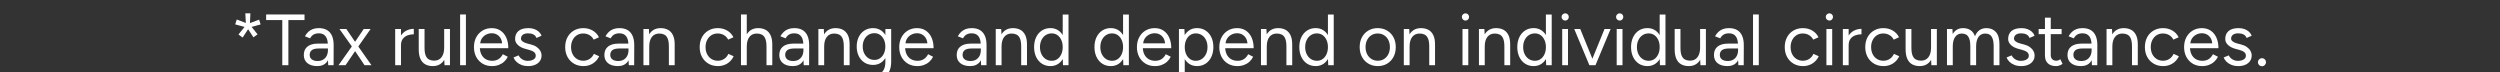 <svg width="166.884" height="4.837" viewBox="0 0 166.884 4.837" xmlns="http://www.w3.org/2000/svg"><rect x="0" y="0" width="166.884" height="4.837" fill="#333333" stroke="none"/><g fill="#fff"><path d="M16.918 2.491l-.46-.701.214-.15.522.653zm-.72.015l-.281-.203.527-.654.213.155zm.31-.658l-.809-.223.107-.324.783.3zm-.088-.121L16.377.89h.338l-.039.837zm.165.126l-.073-.247.784-.295.101.32zM18.843 4.353V1.34h-1.078V.967h2.563v.373H19.25v3.013zM21.91 4.353l-.02-.396v-.88q0-.286-.062-.472-.063-.186-.198-.283-.136-.097-.353-.097-.199 0-.341.08-.143.08-.235.254l-.348-.136q.092-.169.222-.292.13-.124.305-.189.174-.065.397-.065.338 0 .558.133.22.133.332.392.11.258.106.64l-.005 1.311zm-.725.059q-.426 0-.665-.196-.24-.196-.24-.545 0-.367.244-.563.245-.196.685-.196h.692v.324h-.605q-.339 0-.481.111-.143.112-.143.32 0 .188.14.297.14.109.392.109.208 0 .363-.09t.24-.256q.084-.167.084-.394h.164q0 .493-.222.786-.223.293-.648.293zM22.597 4.353l.987-1.388.696-1.03h.46l-.919 1.306-.755 1.112zm1.737 0l-.745-1.112-.929-1.306h.46l.701 1.03.977 1.388zM26.593 3.043q0-.392.15-.636.15-.245.384-.363.235-.119.496-.119v.363q-.213 0-.409.07-.196.07-.321.23-.126.16-.126.435zm-.213 1.31V1.935h.387v2.418zM29.674 4.353l-.024-.445V1.935h.387v2.418zm-1.722-1.18V1.935h.387v1.238zm.387 0q0 .358.082.547.082.188.23.259.147.07.331.07.315 0 .491-.228.177-.227.177-.633h.188q0 .382-.11.658-.112.275-.323.42-.21.146-.515.146-.28 0-.493-.114-.213-.114-.329-.363-.116-.25-.116-.646v-.116zM30.714 4.353V.967h.387v3.386zM32.837 4.412q-.353 0-.624-.163-.27-.162-.423-.447-.152-.285-.152-.658 0-.372.152-.658.153-.285.421-.447.269-.162.617-.162.338 0 .585.167.247.167.382.467.136.3.136.706h-1.998l.097-.082q0 .29.104.498.104.208.292.317.189.108.43.108.257 0 .434-.12.176-.121.273-.32l.334.17q-.092.188-.244.328-.153.14-.358.218-.206.078-.458.078zm-.783-1.442l-.102-.077h1.67l-.102.082q0-.232-.092-.402-.092-.169-.247-.26-.155-.093-.358-.093-.198 0-.375.092-.176.092-.285.259-.11.167-.11.399zM35.266 4.412q-.266 0-.465-.08-.198-.08-.331-.21-.133-.131-.191-.286l.339-.14q.082.164.246.266.165.101.363.101.227 0 .382-.09.155-.089.155-.253 0-.15-.114-.242-.113-.092-.336-.15l-.232-.063q-.329-.087-.513-.264-.184-.176-.184-.399 0-.343.225-.534t.67-.191q.213 0 .387.063.174.063.3.176.126.114.184.269l-.339.15q-.063-.165-.208-.237-.145-.073-.353-.073-.222 0-.348.094-.126.095-.126.264 0 .097.104.181.104.085.307.138l.242.063q.237.058.397.172.16.114.242.259.082.145.082.31 0 .217-.116.377t-.315.244q-.198.085-.454.085zM38.947 4.412q-.358 0-.634-.163-.276-.162-.43-.447-.155-.285-.155-.658 0-.372.152-.658.153-.285.428-.447.276-.162.63-.162.347 0 .623.16t.421.45l-.353.159q-.097-.194-.28-.302-.184-.11-.421-.11t-.419.117q-.181.116-.285.322-.104.205-.104.471t.104.472q.104.205.29.321.186.117.423.117t.423-.121q.187-.121.283-.339l.354.16q-.146.31-.421.483-.276.175-.63.175zM41.975 4.353l-.02-.396v-.88q0-.286-.062-.472-.063-.186-.199-.283-.135-.097-.353-.097-.198 0-.34.08-.143.08-.235.254l-.349-.136q.092-.169.223-.292.13-.124.305-.189.174-.065.396-.065.339 0 .559.133.22.133.331.392.112.258.107.64l-.005 1.311zm-.726.059q-.425 0-.665-.196-.24-.196-.24-.545 0-.367.245-.563.244-.196.685-.196h.691v.324h-.604q-.339 0-.482.111-.142.112-.142.32 0 .188.14.297.14.109.392.109.208 0 .363-.09.154-.09.239-.256.085-.167.085-.394h.164q0 .493-.222.786-.223.293-.649.293zM42.952 4.353V1.935h.363l.024.445v1.973zm1.698 0V3.115h.387v1.238zm0-1.238q0-.358-.082-.546-.083-.19-.228-.26-.145-.07-.329-.07-.319 0-.495.226-.177.224-.177.636h-.189q0-.382.112-.658.11-.276.324-.421.213-.145.512-.145.286 0 .496.114.21.113.33.36.118.247.113.648v.116zM47.925 4.412q-.358 0-.634-.163-.276-.162-.43-.447-.155-.285-.155-.658 0-.372.152-.658.152-.285.428-.447.276-.162.629-.162.348 0 .624.16t.42.45l-.352.159q-.097-.194-.28-.302-.185-.11-.422-.11t-.418.117q-.181.116-.285.322-.104.205-.104.471t.104.472q.104.205.29.321.186.117.423.117t.423-.121q.187-.121.283-.339l.353.16q-.145.31-.42.483-.276.175-.63.175zM49.463 4.353V.967h.387v3.386zm1.703 0V3.115h.387v1.238zm0-1.238q0-.358-.085-.546-.085-.19-.23-.26-.145-.07-.329-.07-.319 0-.496.226-.176.224-.176.636h-.189q0-.382.114-.658t.326-.421q.213-.145.513-.145.28 0 .494.114.212.113.33.36.12.247.115.648v.116zM53.652 4.353l-.02-.396v-.88q0-.286-.062-.472-.063-.186-.199-.283-.135-.097-.353-.097-.198 0-.34.08-.143.08-.235.254l-.349-.136q.092-.169.223-.292.13-.124.305-.189.174-.065.396-.065.339 0 .559.133.22.133.331.392.112.258.107.64l-.005 1.311zm-.726.059q-.425 0-.665-.196-.24-.196-.24-.545 0-.367.245-.563.244-.196.685-.196h.691v.324h-.604q-.339 0-.482.111-.142.112-.142.32 0 .188.14.297.14.109.392.109.208 0 .363-.09.154-.09.239-.256.085-.167.085-.394h.164q0 .493-.222.786-.223.293-.649.293zM54.63 4.353V1.935h.362l.024.445v1.973zm1.697 0V3.115h.387v1.238zm0-1.238q0-.358-.082-.546-.083-.19-.228-.26-.145-.07-.329-.07-.319 0-.495.226-.177.224-.177.636h-.189q0-.382.112-.658.11-.276.324-.421.213-.145.512-.145.286 0 .496.114.21.113.33.36.118.247.113.648v.116zM58.296 5.379q-.233 0-.424-.046-.19-.046-.324-.102-.133-.055-.19-.094l.144-.314q.063.034.18.084.115.051.273.087.157.037.336.037.232 0 .418-.095.186-.094.29-.295.104-.2.104-.515V1.935h.387V4.12q0 .416-.154.697-.155.28-.426.42-.27.141-.614.141zm-.015-1.045q-.324 0-.57-.155-.247-.154-.385-.433-.138-.278-.138-.636 0-.367.138-.645.138-.279.384-.433.247-.155.571-.155.305 0 .532.155.228.154.356.433.128.278.128.645 0 .363-.128.639t-.356.43q-.227.155-.532.155zM58.373 4q.213 0 .377-.116.165-.116.257-.317.092-.2.092-.466 0-.257-.095-.457-.094-.201-.256-.315-.162-.114-.38-.114-.227 0-.404.114-.176.114-.275.315-.1.2-.1.457 0 .266.102.466.102.201.278.317.177.116.404.116zM61.227 4.412q-.353 0-.624-.163-.27-.162-.423-.447-.153-.285-.153-.658 0-.372.153-.658.152-.285.42-.447.27-.162.617-.162.339 0 .586.167.246.167.382.467.135.3.135.706h-1.998l.097-.082q0 .29.104.498.104.208.293.317.189.108.43.108.257 0 .433-.12.177-.121.274-.32l.333.17q-.092.188-.244.328t-.358.218q-.205.078-.457.078zm-.784-1.442l-.101-.077h1.669l-.102.082q0-.232-.092-.402-.092-.169-.247-.26-.154-.093-.357-.093-.199 0-.375.092-.177.092-.286.259-.109.167-.109.399zM65.493 4.353l-.019-.396v-.88q0-.286-.063-.472t-.198-.283q-.136-.097-.353-.097-.199 0-.341.08-.143.08-.235.254l-.348-.136q.092-.169.222-.292.131-.124.305-.189t.397-.065q.338 0 .558.133.22.133.332.392.111.258.106.64l-.005 1.311zm-.725.059q-.426 0-.665-.196-.24-.196-.24-.545 0-.367.245-.563.244-.196.684-.196h.692v.324h-.605q-.338 0-.481.111-.143.112-.143.32 0 .188.14.297.14.109.392.109.208 0 .363-.09t.24-.256q.084-.167.084-.394h.165q0 .493-.223.786-.222.293-.648.293zM66.47 4.353V1.935h.363l.025.445v1.973zm1.698 0V3.115h.387v1.238zm0-1.238q0-.358-.082-.546-.082-.19-.227-.26-.145-.07-.33-.07-.318 0-.495.226-.176.224-.176.636h-.19q0-.382.112-.658.111-.276.324-.421.213-.145.513-.145.285 0 .496.114.21.113.329.36.118.247.113.648v.116zM70.96 4.353l-.02-.45V.968h.387v3.386zm-.837.059q-.324 0-.571-.16-.247-.16-.385-.448-.138-.287-.138-.66 0-.377.138-.663.138-.285.385-.445.247-.16.57-.16.305 0 .535.16.23.16.356.445.125.286.125.663 0 .373-.125.66-.126.288-.356.448-.23.16-.534.16zm.087-.354q.213 0 .377-.116t.259-.324q.094-.208.094-.474t-.094-.474q-.095-.208-.259-.324-.164-.116-.382-.116-.227 0-.404.116-.177.116-.278.324-.102.208-.102.474t.102.474q.101.208.28.324.18.116.407.116zM74.989 4.353l-.02-.45V.968h.387v3.386zm-.837.059q-.324 0-.57-.16-.247-.16-.385-.448-.138-.287-.138-.66 0-.377.138-.663.138-.285.384-.445.247-.16.571-.16.305 0 .535.16.23.16.355.445.126.286.126.663 0 .373-.126.66-.126.288-.355.448-.23.16-.535.16zm.087-.354q.213 0 .377-.116.165-.116.26-.324.094-.208.094-.474t-.095-.474q-.094-.208-.259-.324-.164-.116-.382-.116-.227 0-.404.116-.176.116-.278.324-.101.208-.101.474t.101.474q.102.208.28.324.18.116.407.116zM77.093 4.412q-.353 0-.624-.163-.27-.162-.423-.447-.153-.285-.153-.658 0-.372.153-.658.152-.285.42-.447.27-.162.617-.162.339 0 .586.167.246.167.382.467.135.3.135.706h-1.998l.097-.082q0 .29.104.498.104.208.293.317.189.108.43.108.257 0 .433-.12.177-.121.274-.32l.333.17q-.092.188-.244.328t-.358.218q-.205.078-.457.078zm-.784-1.442l-.101-.077h1.669l-.102.082q0-.232-.092-.402-.092-.169-.247-.26-.154-.093-.357-.093-.199 0-.375.092-.177.092-.286.259-.109.167-.109.399zM78.699 5.32V1.936h.363l.024.445v2.94zm1.204-.908q-.304 0-.534-.16-.23-.16-.356-.448-.125-.287-.125-.66 0-.377.125-.663.126-.285.356-.445.23-.16.534-.16.325 0 .571.16.247.16.385.445.138.286.138.663 0 .373-.138.66-.138.288-.385.448-.246.16-.57.16zm-.087-.354q.228 0 .404-.116.177-.116.28-.324.105-.208.105-.474t-.1-.474q-.098-.208-.277-.324-.18-.116-.407-.116-.213 0-.38.116-.166.116-.26.324-.095.208-.095.474t.094.474q.095.208.26.324.164.116.376.116zM82.593 4.412q-.353 0-.624-.163-.271-.162-.423-.447-.153-.285-.153-.658 0-.372.153-.658.152-.285.42-.447.269-.162.617-.162.339 0 .586.167.246.167.382.467.135.3.135.706h-1.998l.097-.082q0 .29.104.498.104.208.293.317.188.108.43.108.257 0 .433-.12.177-.121.274-.32l.333.17q-.092.188-.244.328t-.358.218q-.206.078-.457.078zm-.784-1.442l-.101-.077h1.669l-.102.082q0-.232-.092-.402-.092-.169-.247-.26-.154-.093-.358-.093-.198 0-.374.092-.177.092-.286.259-.109.167-.109.399zM84.175 4.353V1.935h.362l.025.445v1.973zm1.698 0V3.115h.387v1.238zm0-1.238q0-.358-.083-.546-.082-.19-.227-.26-.145-.07-.329-.07-.32 0-.496.226-.176.224-.176.636h-.189q0-.382.111-.658.112-.276.324-.421.213-.145.513-.145.286 0 .496.114.21.113.329.36.118.247.114.648v.116zM88.664 4.353l-.02-.45V.968h.387v3.386zm-.837.059q-.324 0-.571-.16-.247-.16-.385-.448-.137-.287-.137-.66 0-.377.137-.663.138-.285.385-.445.247-.16.57-.16.306 0 .535.16.23.16.356.445.126.286.126.663 0 .373-.126.66-.126.288-.356.448-.23.16-.534.16zm.087-.354q.213 0 .377-.116.165-.116.259-.324.094-.208.094-.474t-.094-.474q-.094-.208-.259-.324-.164-.116-.382-.116-.227 0-.404.116-.176.116-.278.324-.102.208-.102.474t.102.474q.102.208.28.324.18.116.407.116zM91.972 4.412q-.353 0-.626-.163-.273-.162-.428-.447-.155-.285-.155-.658 0-.372.152-.658.153-.285.426-.447.273-.162.622-.162.358 0 .63.162.274.162.427.447.152.286.152.658 0 .373-.152.658-.153.285-.424.447-.27.163-.624.163zm0-.358q.242 0 .421-.117.18-.116.283-.319.104-.203.104-.474 0-.27-.104-.474-.104-.203-.288-.32-.184-.115-.425-.115-.237 0-.419.116-.181.116-.285.32-.104.202-.104.473 0 .266.104.472.104.205.29.321.186.117.423.117zM93.709 4.353V1.935h.363l.024.445v1.973zm1.698 0V3.115h.387v1.238zm0-1.238q0-.358-.083-.546-.082-.19-.227-.26-.145-.07-.329-.07-.32 0-.496.226-.176.224-.176.636h-.189q0-.382.111-.658.112-.276.324-.421.213-.145.513-.145.286 0 .496.114.21.113.329.36.118.247.114.648v.116zM97.627 4.353V1.935h.387v2.418zm.198-2.98q-.096 0-.169-.072-.073-.072-.073-.17 0-.1.073-.17.073-.071.17-.071.1 0 .171.07.07.07.07.172 0 .097-.07.17-.07.072-.172.072zM98.725 4.353V1.935h.363l.024.445v1.973zm1.698 0V3.115h.387v1.238zm0-1.238q0-.358-.082-.546-.083-.19-.228-.26-.145-.07-.329-.07-.319 0-.495.226-.177.224-.177.636h-.189q0-.382.112-.658.11-.276.324-.421.213-.145.512-.145.286 0 .496.114.21.113.33.36.118.247.113.648v.116zM103.214 4.353l-.02-.45V.968h.388v3.386zm-.837.059q-.324 0-.57-.16-.247-.16-.385-.448-.138-.287-.138-.66 0-.377.138-.663.138-.285.384-.445.247-.16.571-.16.305 0 .535.16.23.16.355.445.126.286.126.663 0 .373-.126.66-.126.288-.355.448-.23.16-.535.16zm.087-.354q.213 0 .377-.116.165-.116.26-.324.094-.208.094-.474t-.095-.474q-.094-.208-.259-.324-.164-.116-.382-.116-.227 0-.404.116-.176.116-.278.324-.101.208-.101.474t.101.474q.102.208.28.324.18.116.407.116zM104.283 4.353V1.935h.387v2.418zm.198-2.98q-.096 0-.169-.072-.073-.072-.073-.17 0-.1.073-.17.073-.071.17-.071.1 0 .171.07.07.07.07.172 0 .097-.07.17-.07.072-.172.072zM106.121 4.353l.987-2.418h.406l-1.01 2.418zm-.024 0l-1.011-2.418h.401l.987 2.418zM107.92 4.353V1.935h.387v2.418zm.199-2.98q-.097 0-.17-.072-.072-.072-.072-.17 0-.1.073-.17.072-.071.169-.071.101 0 .172.07.07.07.07.172 0 .097-.07.17-.07.072-.172.072zM110.808 4.353l-.019-.45V.968h.387v3.386zm-.837.059q-.324 0-.57-.16-.247-.16-.385-.448-.138-.287-.138-.66 0-.377.138-.663.138-.285.385-.445.246-.16.57-.16.305 0 .535.16.23.16.356.445.125.286.125.663 0 .373-.125.66-.126.288-.356.448-.23.16-.535.16zm.088-.354q.212 0 .377-.116.164-.116.259-.324.094-.208.094-.474t-.094-.474q-.095-.208-.26-.324-.164-.116-.381-.116-.228 0-.404.116-.177.116-.278.324-.102.208-.102.474t.102.474q.101.208.28.324.18.116.407.116zM113.512 4.353l-.024-.445V1.935h.387v2.418zm-1.722-1.18V1.935h.387v1.238zm.387 0q0 .358.082.547.083.188.23.259.148.07.332.07.314 0 .49-.228.177-.227.177-.633h.189q0 .382-.111.658-.112.275-.322.42-.21.146-.515.146-.28 0-.494-.114-.213-.114-.329-.363-.116-.25-.116-.646v-.116zM116.042 4.353l-.02-.396v-.88q0-.286-.062-.472-.063-.186-.198-.283-.136-.097-.354-.097-.198 0-.34.08-.143.08-.235.254l-.348-.136q.091-.169.222-.292.13-.124.305-.189.174-.065.396-.065.34 0 .56.133.22.133.33.392.112.258.107.64l-.005 1.311zm-.725.059q-.426 0-.666-.196-.239-.196-.239-.545 0-.367.244-.563.245-.196.685-.196h.691v.324h-.604q-.339 0-.481.111-.143.112-.143.32 0 .188.14.297.14.109.392.109.208 0 .363-.09t.24-.256q.084-.167.084-.394h.164q0 .493-.222.786-.223.293-.648.293zM117.02 4.353V.967h.386v3.386zM120.357 4.412q-.358 0-.634-.163-.275-.162-.43-.447-.155-.285-.155-.658 0-.372.152-.658.153-.285.428-.447.276-.162.63-.162.348 0 .623.16.276.16.421.45l-.353.159q-.097-.194-.28-.302-.184-.11-.421-.11t-.419.117q-.181.116-.285.322-.104.205-.104.471t.104.472q.104.205.29.321.186.117.423.117t.424-.121q.186-.121.283-.339l.353.16q-.145.31-.421.483-.276.175-.629.175zM121.92 4.353V1.935h.386v2.418zm.198-2.98q-.097 0-.17-.072-.072-.072-.072-.17 0-.1.072-.17.073-.071.17-.071.101 0 .171.07t.07.172q0 .097-.07.17-.07.072-.171.072zM123.23 3.043q0-.392.15-.636.15-.245.385-.363.234-.119.496-.119v.363q-.213 0-.41.07-.195.07-.32.23-.127.16-.127.435zm-.213 1.31V1.935h.387v2.418zM125.731 4.412q-.358 0-.634-.163-.275-.162-.43-.447-.155-.285-.155-.658 0-.372.152-.658.153-.285.429-.447.275-.162.628-.162.349 0 .624.16.276.16.421.45l-.353.159q-.097-.194-.28-.302-.184-.11-.421-.11t-.419.117q-.181.116-.285.322-.104.205-.104.471t.104.472q.104.205.29.321.186.117.423.117t.424-.121q.186-.121.283-.339l.353.16q-.145.31-.421.483-.276.175-.629.175zM128.928 4.353l-.024-.445V1.935h.387v2.418zm-1.722-1.18V1.935h.387v1.238zm.387 0q0 .358.083.547.082.188.23.259.147.07.33.07.315 0 .492-.228.176-.227.176-.633h.189q0 .382-.111.658-.112.275-.322.42-.21.146-.515.146-.28 0-.494-.114-.212-.114-.328-.363-.117-.25-.117-.646v-.116zM129.968 4.353V1.935h.363l.02.338q.11-.193.285-.295.174-.101.406-.101.29 0 .496.135.206.136.298.411.101-.266.297-.406.196-.14.467-.14.406 0 .64.27.235.272.23.823v1.383h-.386V3.115q0-.358-.075-.546-.075-.19-.201-.26t-.29-.07q-.286 0-.445.226-.16.224-.16.636v1.252h-.387V3.115q0-.358-.075-.546-.075-.19-.203-.26t-.293-.07q-.28 0-.44.226-.16.224-.16.636v1.252zM134.931 4.412q-.266 0-.464-.08t-.331-.21q-.133-.131-.191-.286l.338-.14q.082.164.247.266.164.101.363.101.227 0 .382-.09.155-.089.155-.253 0-.15-.114-.242t-.336-.15l-.232-.063q-.33-.087-.513-.264-.184-.176-.184-.399 0-.343.225-.534t.67-.191q.213 0 .387.063.174.063.3.176.126.114.184.269l-.339.15q-.063-.165-.208-.237-.145-.073-.353-.073-.223 0-.348.094-.126.095-.126.264 0 .097.104.181.104.085.307.138l.242.063q.237.058.397.172.16.114.241.259.083.145.083.31 0 .217-.116.377-.117.16-.315.244-.198.085-.455.085zM137.248 4.412q-.353 0-.546-.184-.194-.184-.194-.518V1.18h.387v2.491q0 .184.1.283.099.1.278.1.058 0 .113-.017.056-.017.148-.085l.15.314q-.126.083-.228.114-.101.032-.208.032zm-1.16-2.134v-.343h1.533v.343zM139.643 4.353l-.02-.396v-.88q0-.286-.062-.472-.063-.186-.199-.283-.135-.097-.353-.097-.198 0-.34.08-.144.08-.235.254l-.349-.136q.092-.169.223-.292.13-.124.305-.189.174-.065.396-.065.339 0 .559.133.22.133.331.392.111.258.107.64L140 4.354zm-.726.059q-.425 0-.665-.196-.24-.196-.24-.545 0-.367.245-.563.244-.196.684-.196h.692v.324h-.604q-.34 0-.482.111-.142.112-.142.32 0 .188.14.297.14.109.392.109.208 0 .362-.09.155-.09.24-.256.085-.167.085-.394h.164q0 .493-.223.786-.222.293-.648.293zM140.62 4.353V1.935h.363l.024.445v1.973zm1.698 0V3.115h.387v1.238zm0-1.238q0-.358-.082-.546-.083-.19-.228-.26-.145-.07-.329-.07-.319 0-.495.226-.177.224-.177.636h-.189q0-.382.112-.658.11-.276.324-.421.212-.145.512-.145.286 0 .496.114.21.113.33.36.118.247.113.648v.116zM144.398 4.412q-.358 0-.634-.163-.276-.162-.43-.447-.155-.285-.155-.658 0-.372.152-.658.153-.285.428-.447.276-.162.63-.162.347 0 .623.16t.421.45l-.353.159q-.097-.194-.28-.302-.184-.11-.422-.11-.237 0-.418.117-.181.116-.285.322-.104.205-.104.471t.104.472q.104.205.29.321.186.117.423.117t.423-.121q.187-.121.283-.339l.354.16q-.146.31-.421.483-.276.175-.63.175zM146.995 4.412q-.353 0-.624-.163-.27-.162-.423-.447-.152-.285-.152-.658 0-.372.152-.658.153-.285.421-.447.268-.162.617-.162.338 0 .585.167.247.167.382.467.136.3.136.706h-1.998l.097-.082q0 .29.104.498.104.208.292.317.189.108.43.108.257 0 .434-.12.176-.121.273-.32l.334.17q-.092.188-.245.328-.152.14-.357.218-.206.078-.458.078zm-.783-1.442l-.102-.077h1.669l-.102.082q0-.232-.091-.402-.092-.169-.247-.26-.155-.093-.358-.093-.198 0-.375.092t-.285.259q-.11.167-.11.399zM149.424 4.412q-.266 0-.465-.08-.198-.08-.331-.21-.133-.131-.191-.286l.339-.14q.082.164.246.266.165.101.363.101.227 0 .382-.09.155-.089.155-.253 0-.15-.114-.242-.113-.092-.336-.15l-.232-.063q-.33-.087-.513-.264-.184-.176-.184-.399 0-.343.225-.534t.67-.191q.213 0 .387.063.174.063.3.176.126.114.184.269l-.339.15q-.063-.165-.208-.237-.145-.073-.353-.073-.222 0-.348.094-.126.095-.126.264 0 .097.104.181.104.085.307.138l.242.063q.237.058.397.172.16.114.242.259.082.145.082.31 0 .217-.116.377t-.315.244q-.198.085-.454.085zM150.996 4.421q-.111 0-.191-.08t-.08-.186q0-.111.08-.19.08-.08.19-.08.112 0 .19.08.077.079.077.19 0 .107-.078.186-.077.08-.188.08z"/></g></svg>